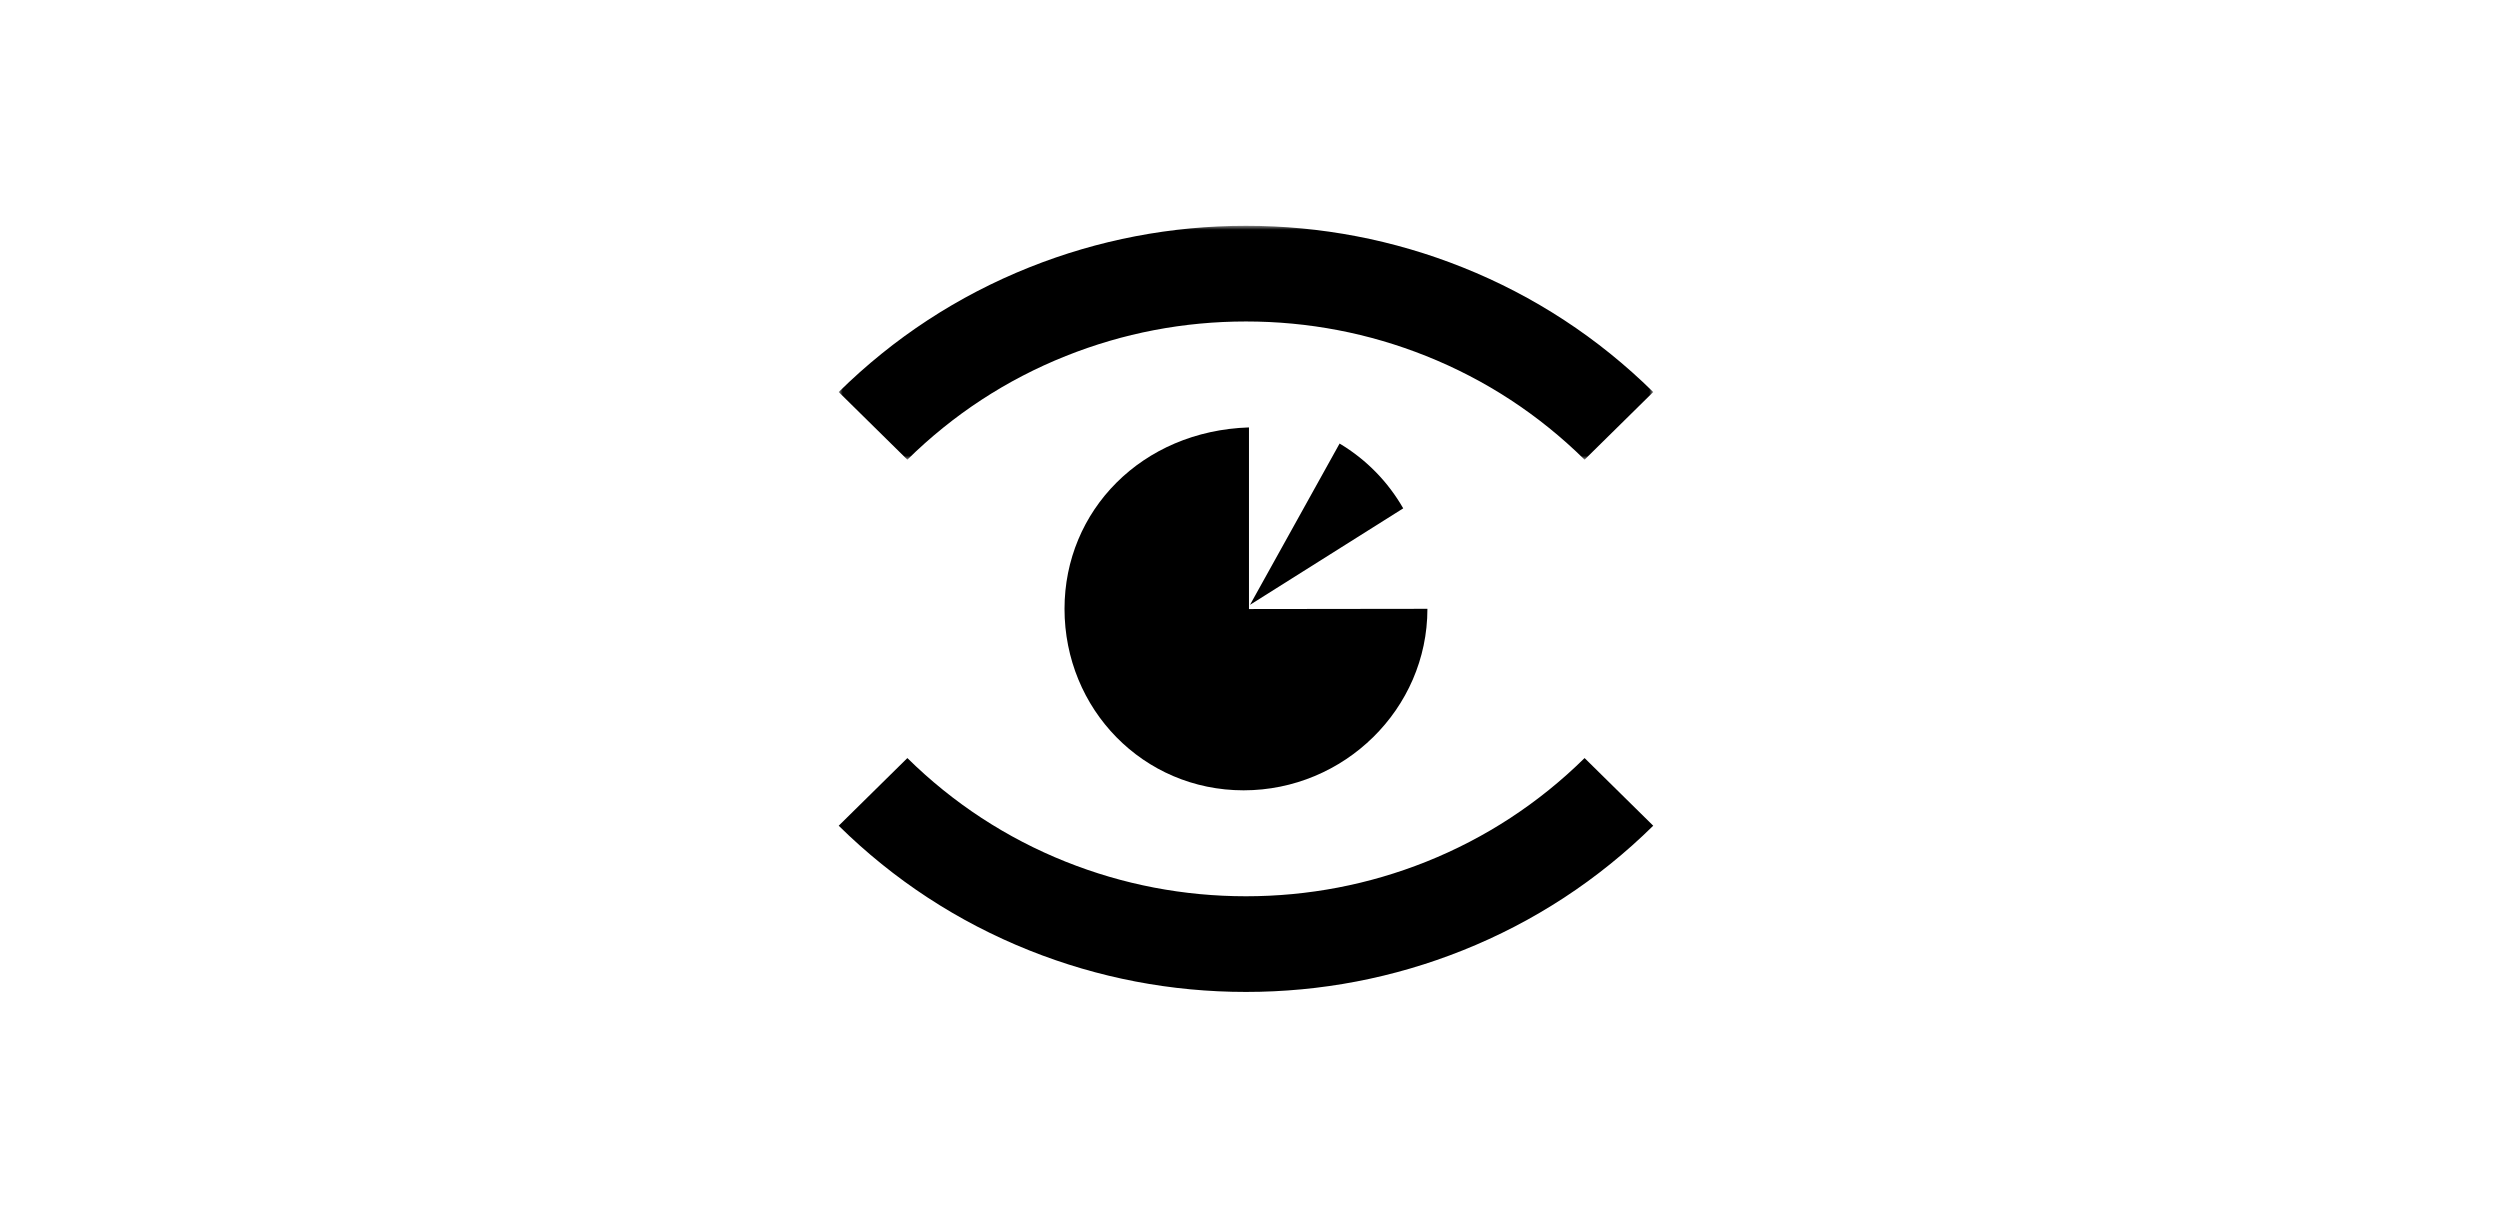 <?xml version="1.0" encoding="UTF-8"?>
<svg width="310px" height="150px" viewBox="0 0 310 150" version="1.1" xmlns="http://www.w3.org/2000/svg" xmlns:xlink="http://www.w3.org/1999/xlink">
    <title>dft-clients-viuzit</title>
    <defs>
        <polygon id="path-1" points="0 0 101 0 101 29 0 29"></polygon>
    </defs>
    <g id="dft-clients-viuzit" stroke="none" stroke-width="1" fill="none" fill-rule="evenodd">
        <g id="Group-10" transform="translate(104, 28)">
            <g id="Group-3">
                <mask id="mask-2" fill="white">
                    <use xlink:href="#path-1"></use>
                </mask>
                <g id="Clip-2"></g>
                <path d="M92.488,29 C86.818,23.414 80.21,19.089 72.848,16.148 C65.734,13.304 58.216,11.863 50.5,11.863 C42.785,11.863 35.266,13.304 28.154,16.148 C20.792,19.089 14.184,23.414 8.513,29 L-0,20.612 C6.816,13.896 14.765,8.695 23.629,5.154 C32.187,1.735 41.228,-0 50.5,-0 C59.772,-0 68.814,1.735 77.372,5.154 C86.235,8.695 94.184,13.896 101,20.612 L92.488,29 Z" id="Fill-1" fill="#000000" mask="url(#mask-2)"></path>
            </g>
            <path d="M50.5,95 C41.228,95 32.187,93.268 23.629,89.847 C14.765,86.305 6.816,81.105 0,74.389 L8.513,66 C14.184,71.586 20.792,75.911 28.154,78.853 C35.266,81.695 42.785,83.137 50.5,83.137 C58.216,83.137 65.734,81.695 72.848,78.853 C80.208,75.911 86.818,71.586 92.488,66 L101,74.389 C94.184,81.105 86.235,86.305 77.372,89.847 C68.814,93.268 59.772,95 50.5,95" id="Fill-4" fill="#000000"></path>
            <path d="M73,47.493 C73,59.924 62.663,70 50.204,70 C37.746,70 28,59.924 28,47.493 C28,35.338 37.559,25.432 50.873,25 L50.873,47.521 L73,47.493 Z" id="Fill-6" fill="#000000"></path>
            <path d="M62.109,27 L51,47 L70,35.035 C68.137,31.795 65.488,29.019 62.109,27" id="Fill-8" fill="#000000"></path>
        </g>
    </g>
</svg>